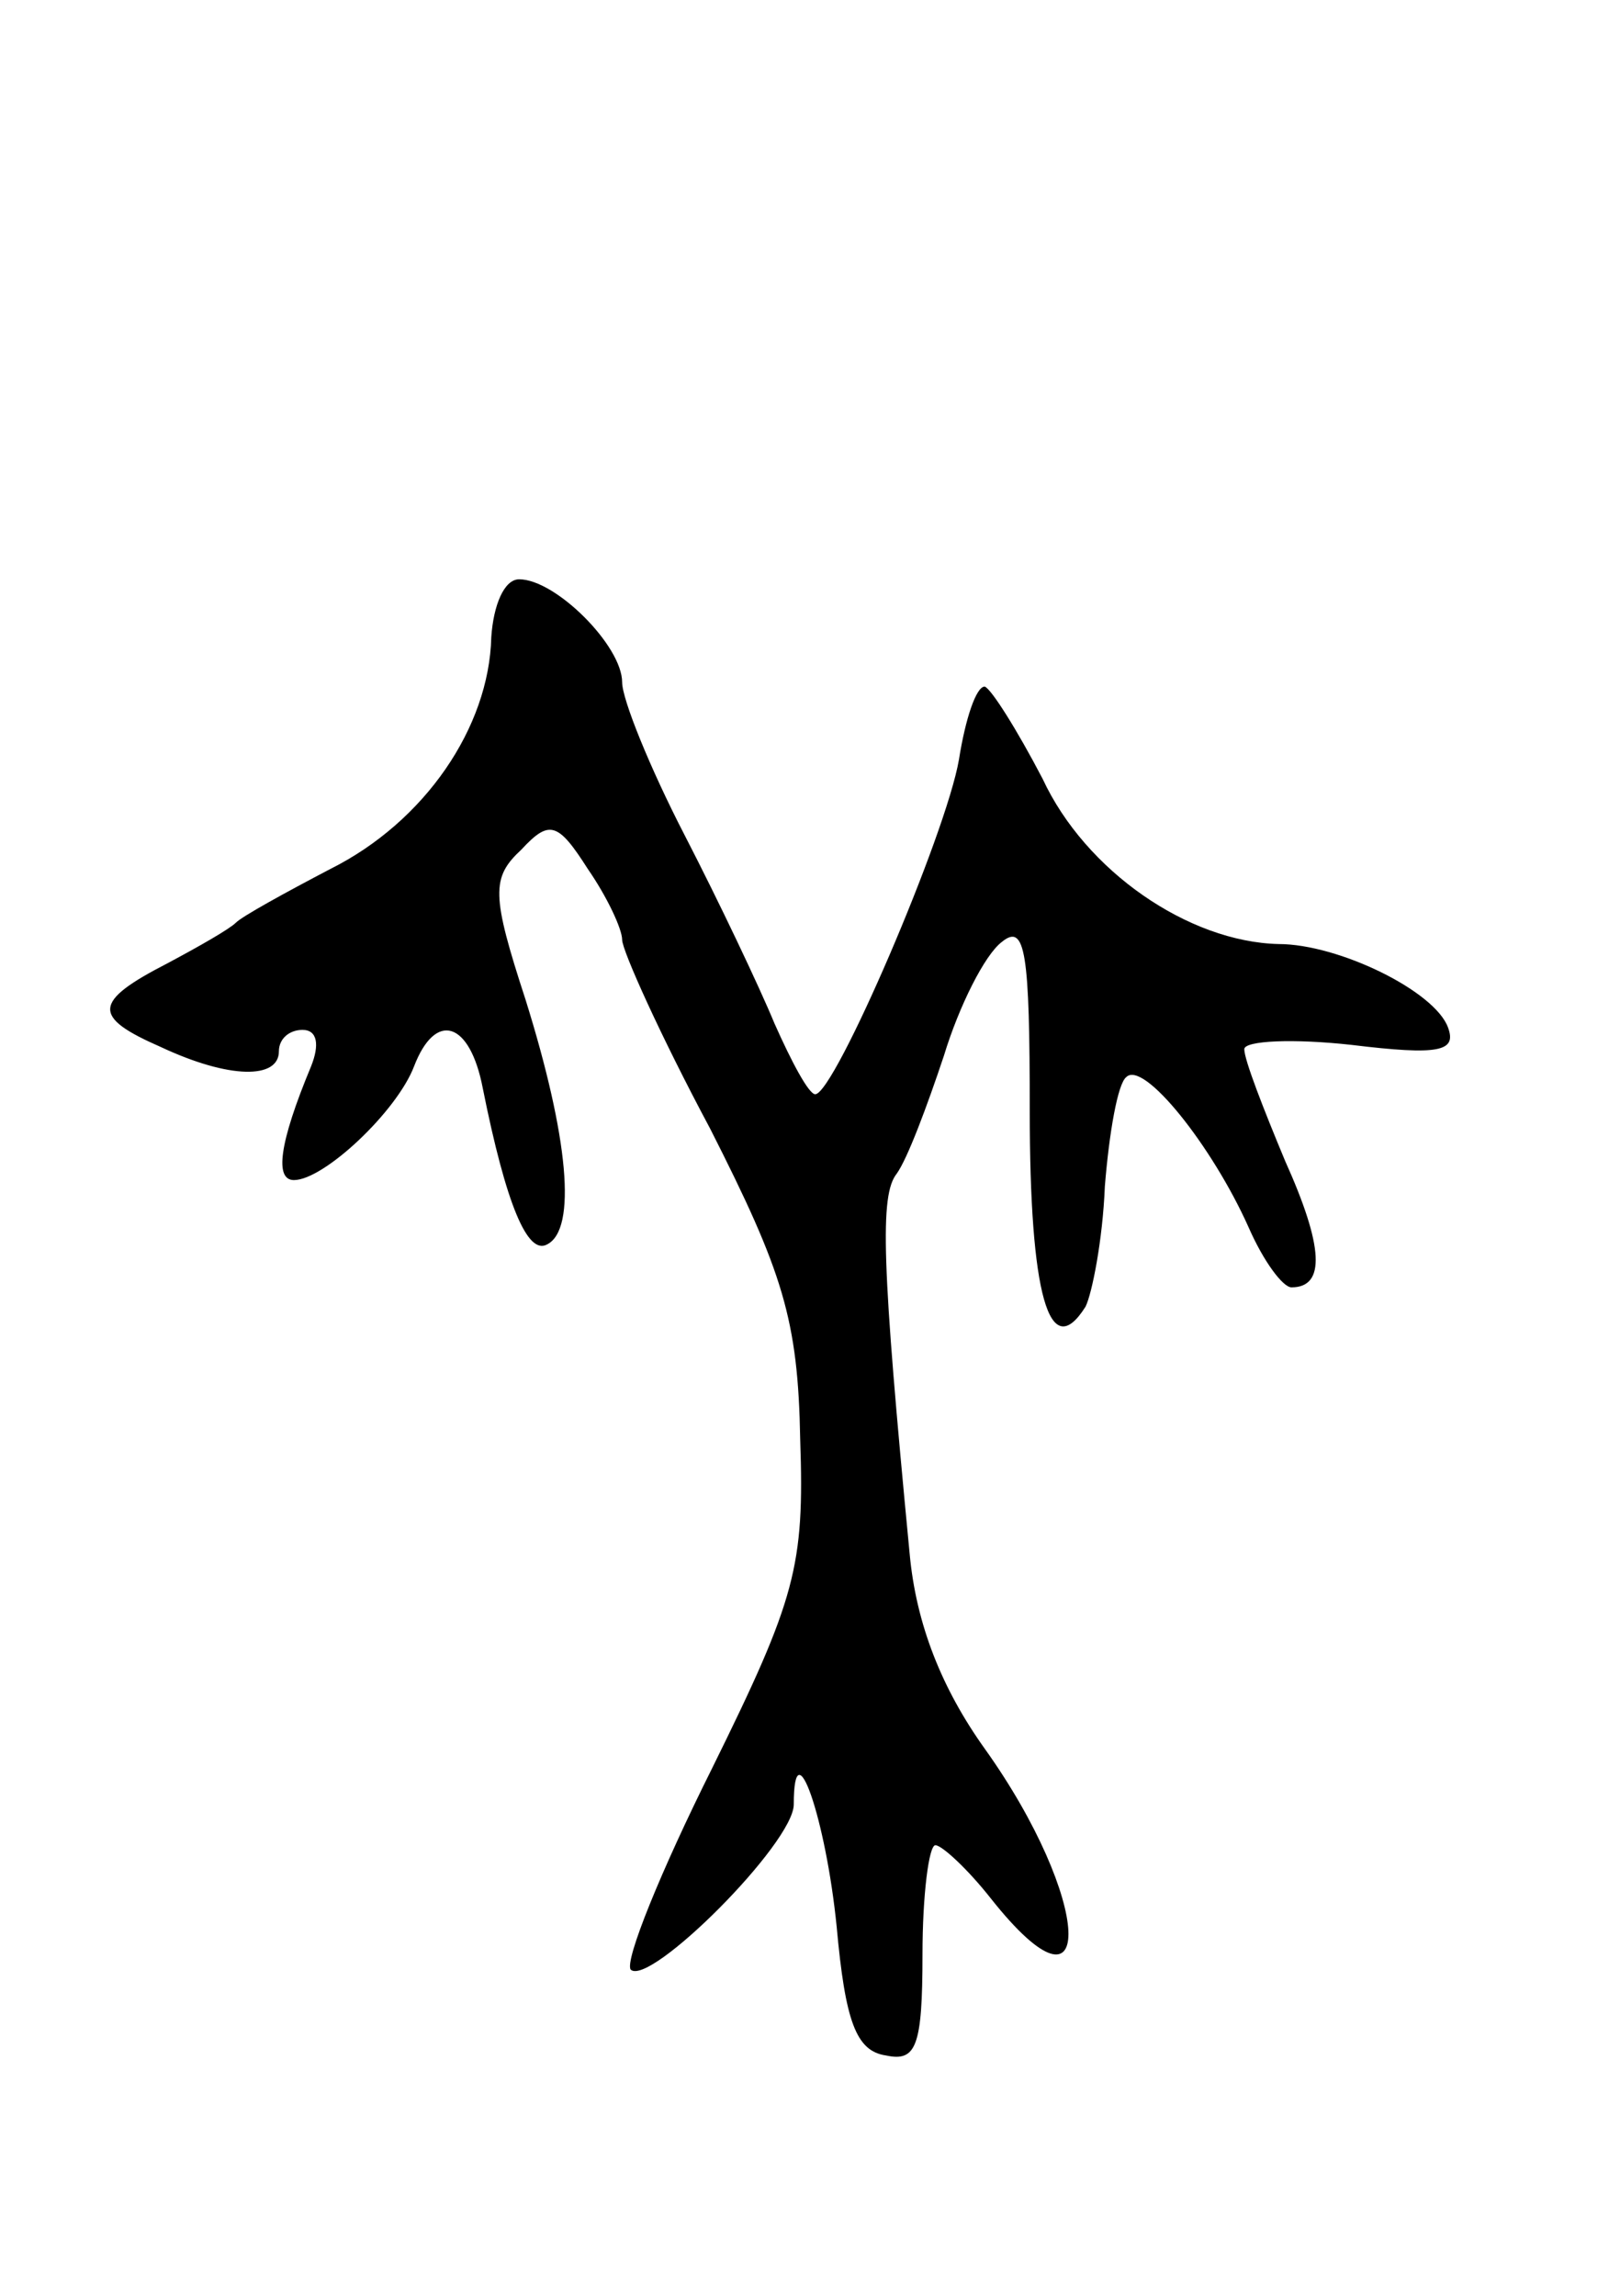 <svg version="1.0" xmlns="http://www.w3.org/2000/svg" width="75" height="107" viewBox="0 0 75 107" ><g transform="translate(0,107) scale(0.1,-0.1)" ><path d="M229 773 c-1 -42 -31 -86 -75 -108 -21 -11 -41 -22 -44 -25 -3 -3 -17 -11 -32 -19 -35 -18 -35 -25 -3 -39 32 -15 55 -15 55 -2 0 6 5 10 11 10 7 0 8 -7 4 -17 -15 -36 -17 -53 -8 -53 14 0 48 32 56 53 10 26 26 21 32 -10 11 -55 21 -78 30 -73 14 7 10 50 -10 114 -16 49 -16 57 -2 70 13 14 17 13 31 -9 9 -13 16 -28 16 -33 0 -5 18 -45 41 -88 34 -67 41 -89 42 -145 2 -59 -2 -74 -41 -153 -24 -48 -41 -90 -38 -94 9 -8 76 59 76 77 0 37 15 -7 20 -57 4 -44 9 -58 23 -60 14 -3 17 4 17 47 0 28 3 51 6 51 3 0 15 -11 26 -25 50 -63 47 0 -3 70 -20 28 -32 58 -35 91 -13 135 -14 167 -6 177 5 7 14 31 22 55 7 23 19 47 27 53 11 9 13 -5 13 -79 0 -85 9 -118 26 -91 3 6 8 31 9 56 2 25 6 48 10 51 8 8 40 -32 57 -70 7 -16 16 -28 20 -28 16 0 15 19 -3 59 -10 24 -19 47 -19 52 0 4 23 5 50 2 41 -5 49 -3 45 8 -6 17 -51 39 -79 39 -42 1 -90 34 -110 77 -12 23 -24 42 -27 43 -4 0 -9 -15 -12 -34 -6 -35 -58 -156 -67 -156 -3 0 -11 15 -19 33 -7 17 -26 57 -42 88 -16 31 -29 63 -29 71 0 17 -31 48 -48 48 -7 0 -12 -12 -13 -27z"/></g></svg> 

